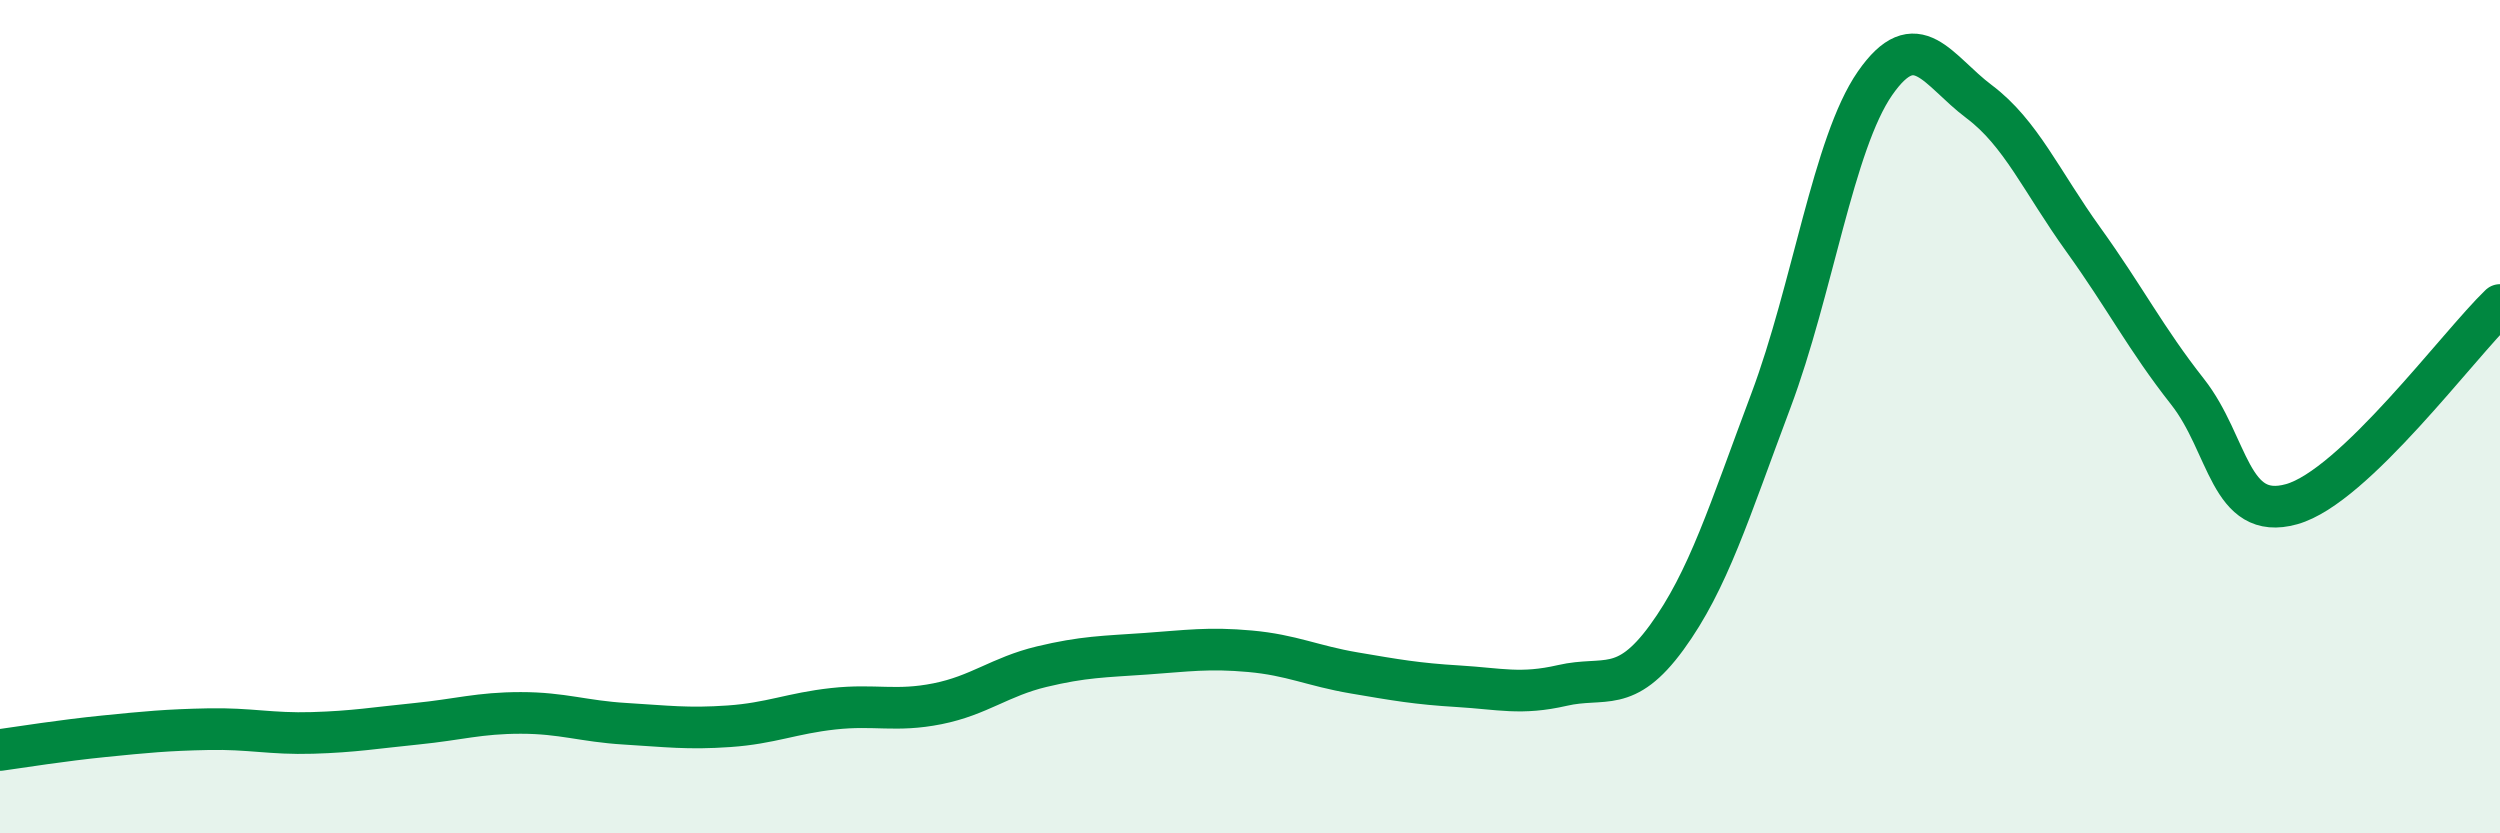 
    <svg width="60" height="20" viewBox="0 0 60 20" xmlns="http://www.w3.org/2000/svg">
      <path
        d="M 0,18 C 0.5,17.93 1.5,17.77 2.5,17.67 C 3.5,17.57 4,17.52 5,17.5 C 6,17.48 6.5,17.62 7.5,17.59 C 8.5,17.56 9,17.47 10,17.37 C 11,17.27 11.5,17.11 12.5,17.11 C 13.5,17.11 14,17.31 15,17.37 C 16,17.43 16.5,17.5 17.5,17.43 C 18.5,17.36 19,17.12 20,17.01 C 21,16.9 21.5,17.09 22.5,16.89 C 23.5,16.69 24,16.24 25,16 C 26,15.76 26.5,15.76 27.5,15.69 C 28.5,15.62 29,15.54 30,15.63 C 31,15.72 31.5,15.98 32.5,16.15 C 33.5,16.32 34,16.41 35,16.47 C 36,16.53 36.5,16.68 37.5,16.45 C 38.5,16.22 39,16.67 40,15.3 C 41,13.93 41.5,12.28 42.5,9.62 C 43.5,6.96 44,3.44 45,2 C 46,0.56 46.5,1.69 47.5,2.44 C 48.5,3.19 49,4.36 50,5.75 C 51,7.14 51.5,8.13 52.5,9.4 C 53.5,10.67 53.5,12.52 55,12.1 C 56.5,11.68 59,8.28 60,7.32L60 20L0 20Z"
        fill="#008740"
        opacity="0.1"
        stroke-linecap="round"
        stroke-linejoin="round"
      />
      <path
        d="M 0,18 C 0.5,17.93 1.5,17.77 2.5,17.67 C 3.5,17.57 4,17.52 5,17.5 C 6,17.48 6.5,17.62 7.5,17.59 C 8.5,17.56 9,17.47 10,17.37 C 11,17.27 11.5,17.11 12.5,17.11 C 13.5,17.11 14,17.31 15,17.37 C 16,17.43 16.5,17.5 17.5,17.43 C 18.5,17.36 19,17.12 20,17.01 C 21,16.9 21.5,17.09 22.5,16.89 C 23.5,16.69 24,16.24 25,16 C 26,15.76 26.5,15.76 27.5,15.69 C 28.5,15.62 29,15.54 30,15.63 C 31,15.72 31.5,15.98 32.5,16.15 C 33.5,16.32 34,16.41 35,16.47 C 36,16.53 36.5,16.68 37.5,16.45 C 38.5,16.22 39,16.67 40,15.3 C 41,13.93 41.5,12.28 42.5,9.62 C 43.5,6.96 44,3.44 45,2 C 46,0.56 46.5,1.69 47.5,2.44 C 48.5,3.19 49,4.36 50,5.75 C 51,7.14 51.5,8.13 52.5,9.4 C 53.5,10.67 53.5,12.52 55,12.1 C 56.5,11.68 59,8.28 60,7.32"
        stroke="#008740"
        stroke-width="1"
        fill="none"
        stroke-linecap="round"
        stroke-linejoin="round"
      />
    </svg>
  